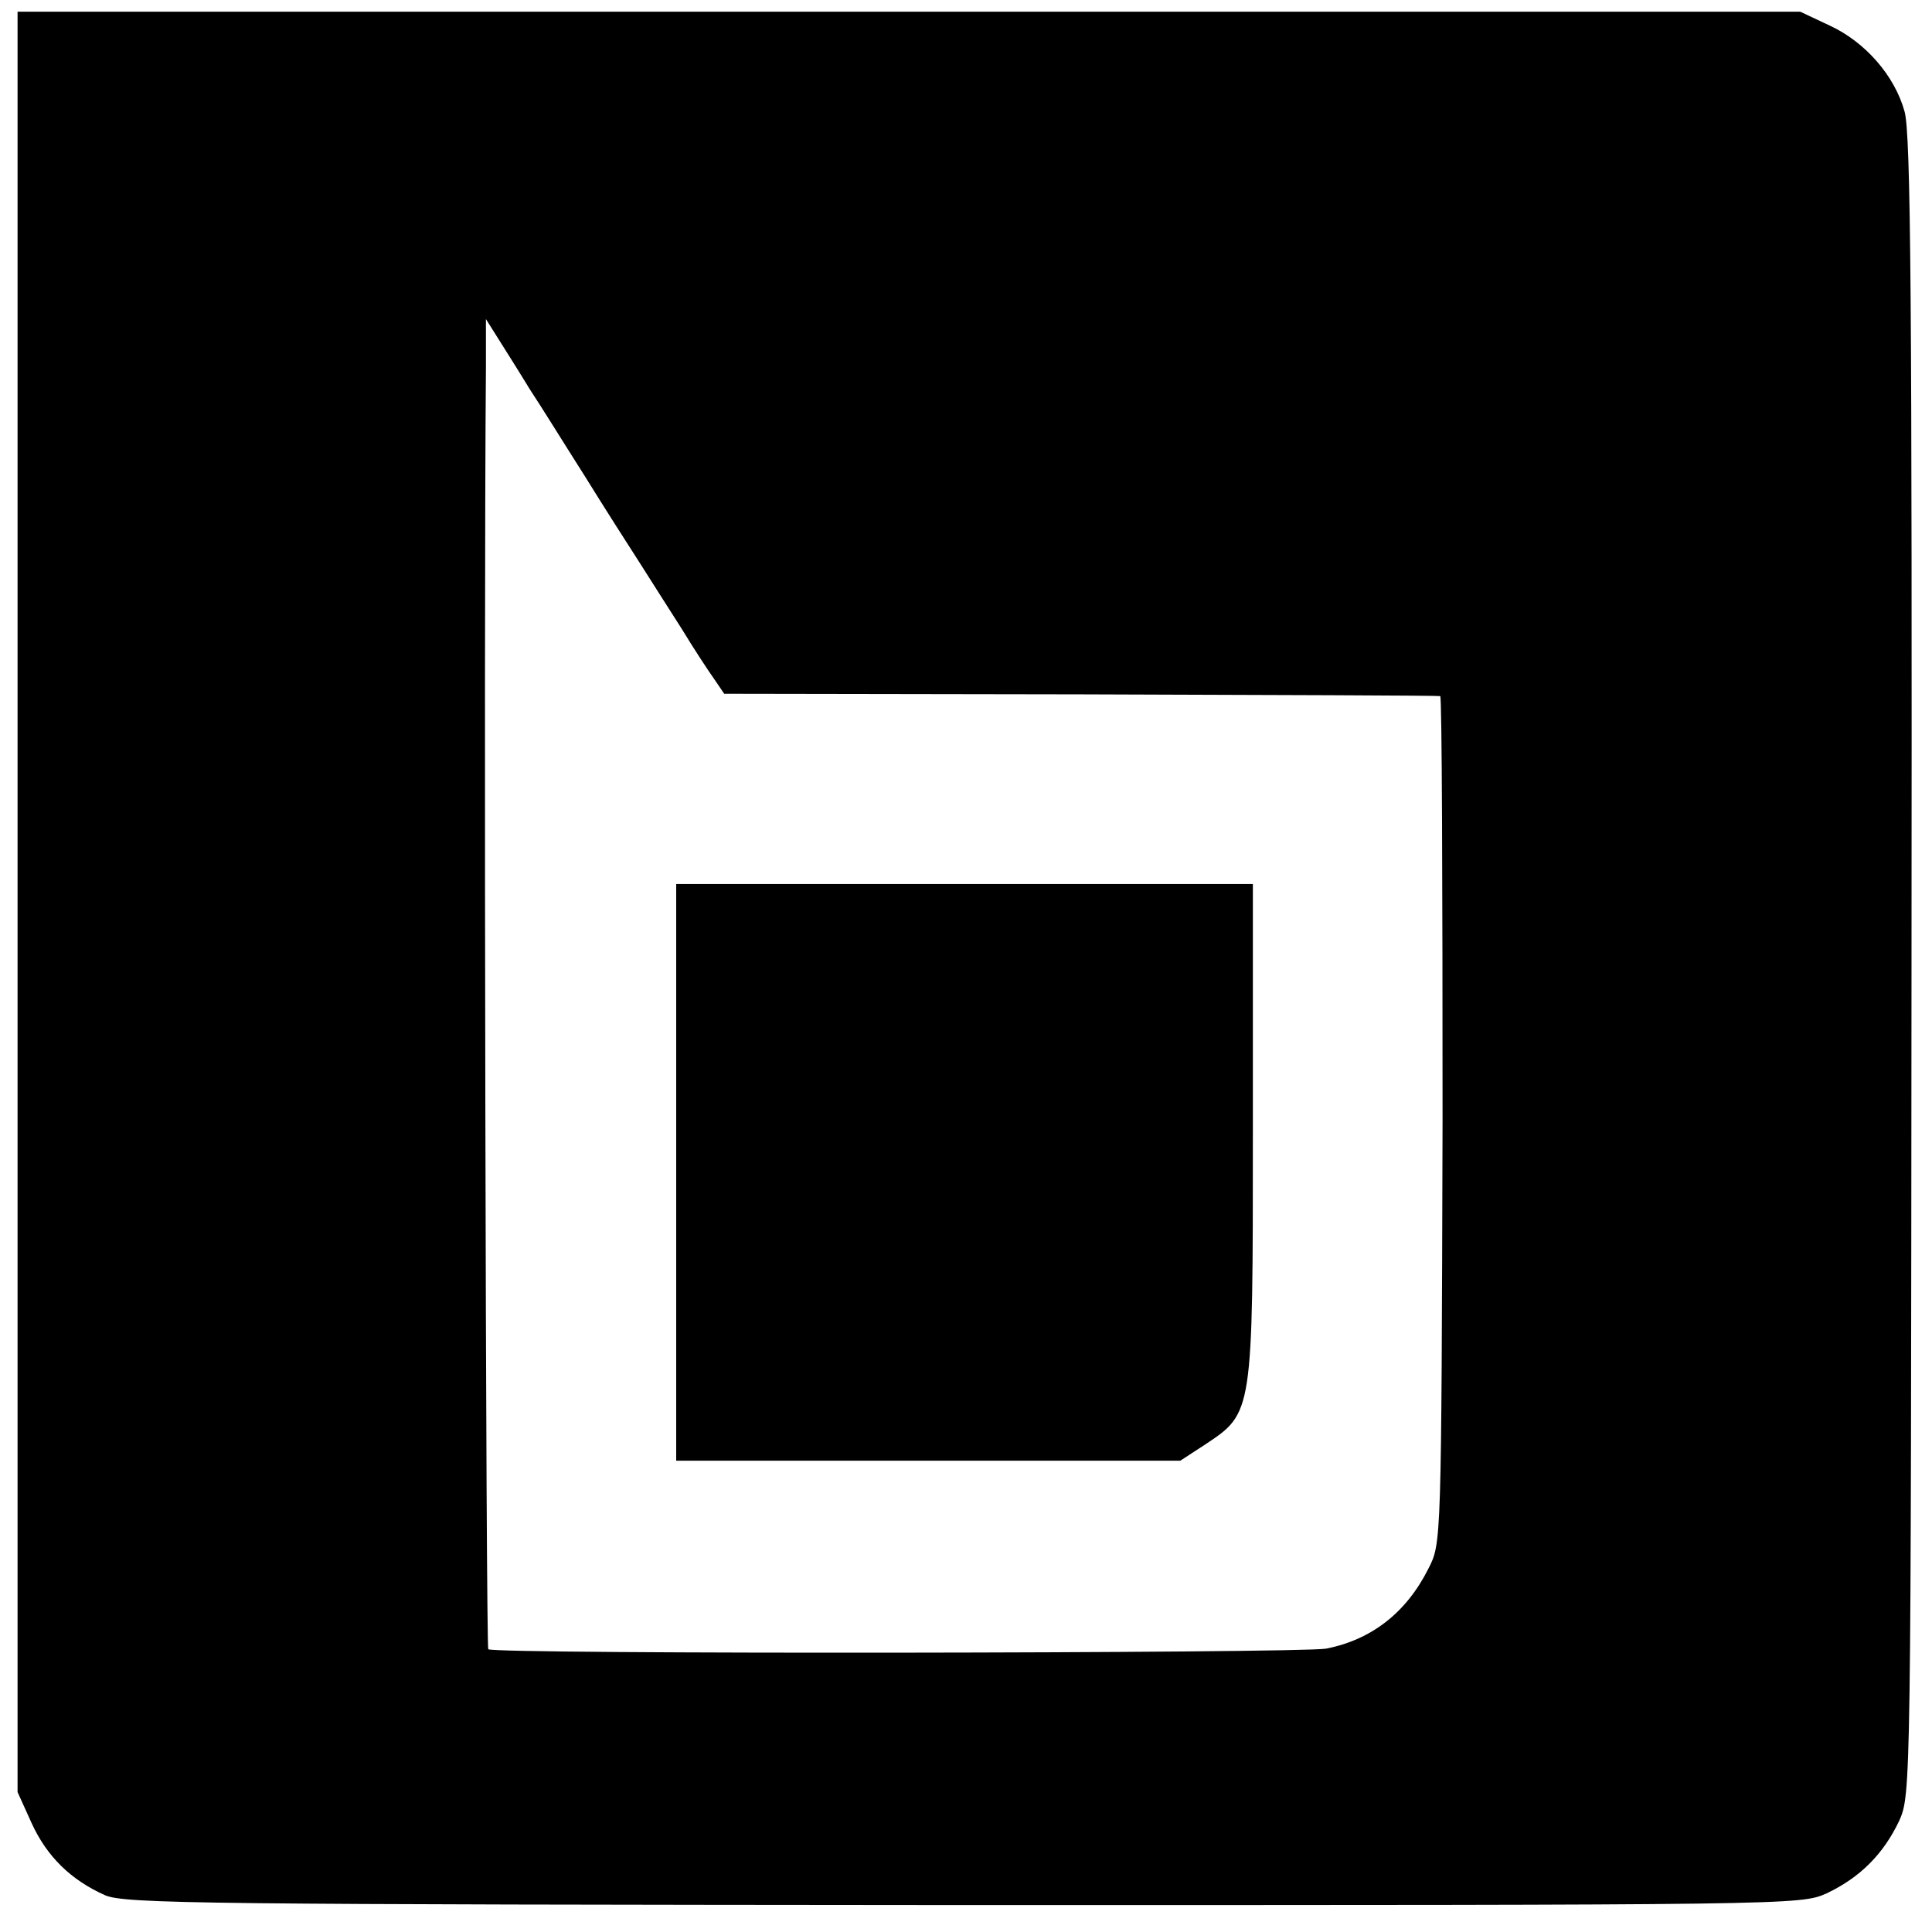 <?xml version="1.0" standalone="no"?>
<!DOCTYPE svg PUBLIC "-//W3C//DTD SVG 20010904//EN"
 "http://www.w3.org/TR/2001/REC-SVG-20010904/DTD/svg10.dtd">
<svg version="1.0" xmlns="http://www.w3.org/2000/svg"
 width="330pt" height="330pt" viewBox="0 0 330 330"
 preserveAspectRatio="xMidYMid meet">
<g transform="translate(0,330) scale(0.1,-0.1)"
fill="#000000" stroke="none">
<path d="M30 1759 l0 -1520 24 -53 c26 -57 67 -97 125 -123 33 -15 170 -16
1466 -17 1423 0 1430 0 1475 20 57 27 97 67 124 124 20 45 20 53 21 1460 1
1128 -1 1424 -12 1460 -17 61 -67 118 -127 146 l-51 24 -1522 0 -1523 0 0
-1521z m875 876 c18 -27 60 -95 95 -150 34 -55 77 -122 95 -150 17 -27 49 -77
70 -110 20 -33 45 -71 55 -85 l17 -25 609 -1 c335 -1 611 -2 614 -3 3 0 4
-326 4 -724 -2 -723 -2 -723 -24 -766 -38 -76 -98 -122 -175 -137 -45 -8
-1422 -10 -1431 -1 -4 4 -8 1737 -4 2187 l0 85 22 -35 c12 -19 36 -57 53 -85z"/>
<path d="M1155 1298 l0 -493 431 0 430 0 43 28 c81 54 81 52 81 535 l0 422
-493 0 -492 0 0 -492z"/>
</g>
</svg>
